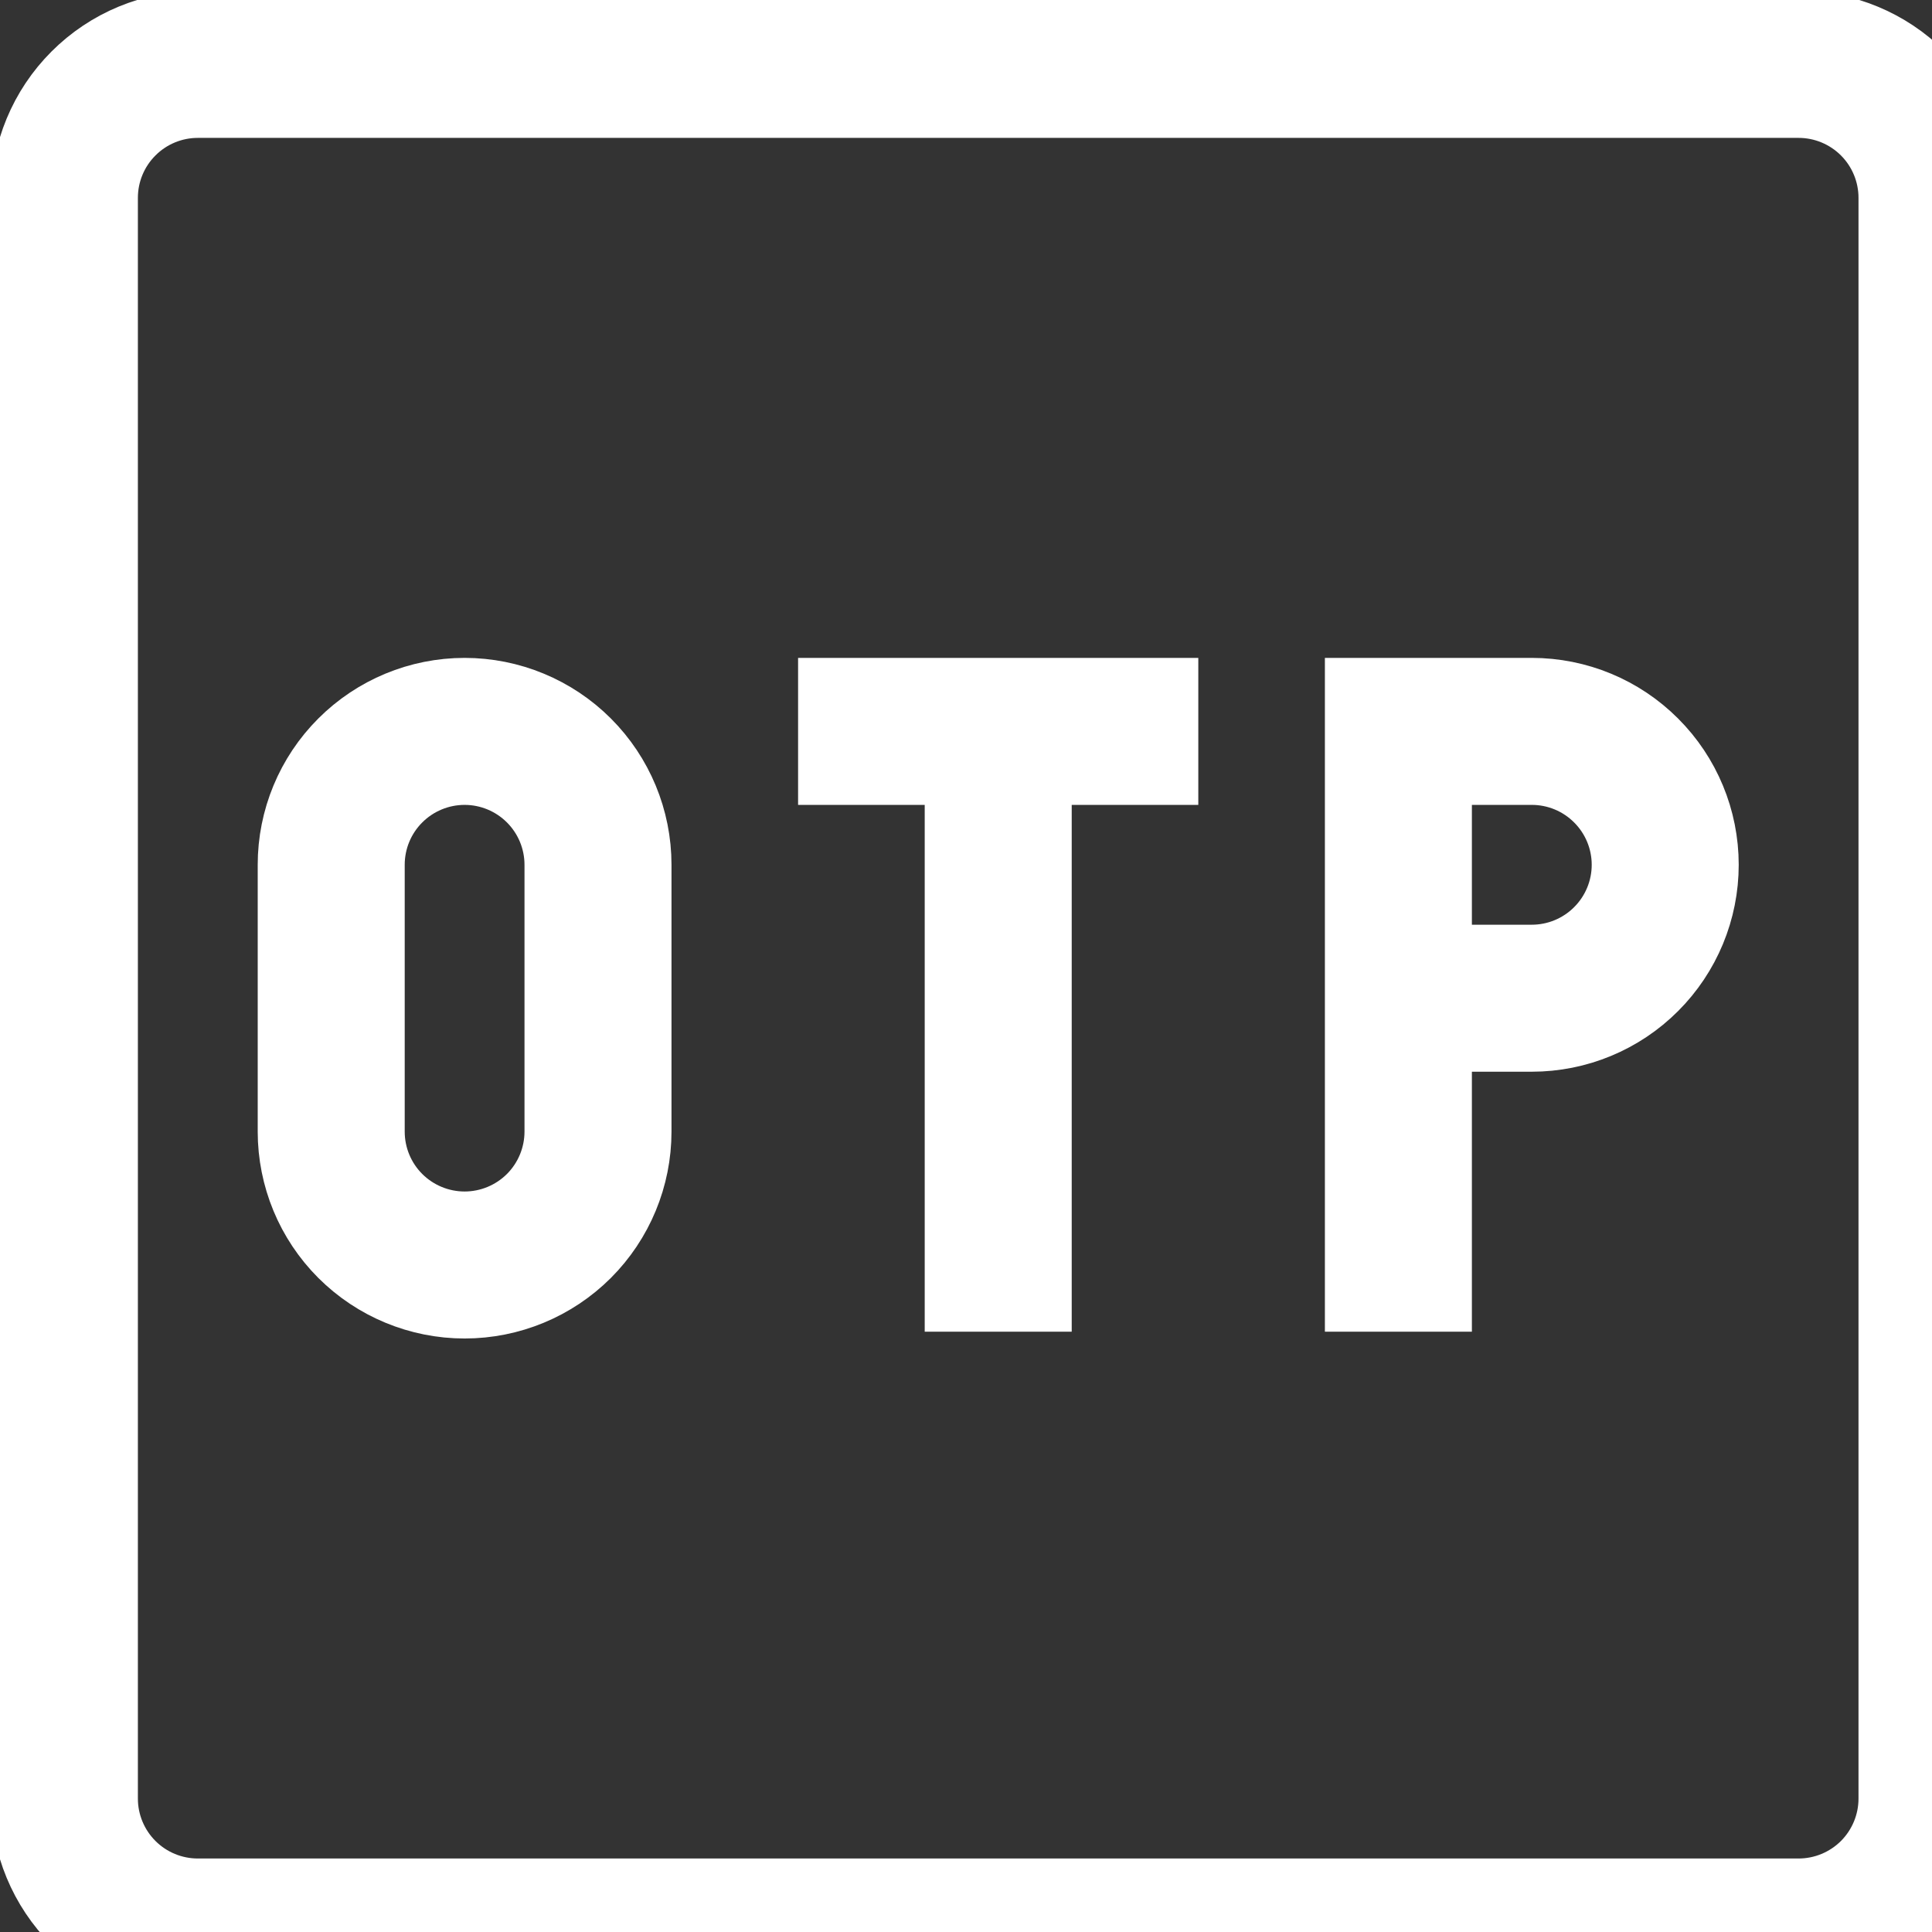 <svg width="46" height="46" viewBox="0 0 46 46" fill="none" xmlns="http://www.w3.org/2000/svg">
<rect x="0" y="0" width="46" height="46" fill="#333333" stroke="none"/>
<g clip-path="url(#clip0_169_5713)">
<path d="M19.002 17.414H28.531M23.767 17.414V31.707M33.295 31.707V23.767M33.295 23.767V17.414H36.471C37.314 17.414 38.122 17.749 38.717 18.345C39.313 18.94 39.648 19.748 39.648 20.59C39.648 21.433 39.313 22.241 38.717 22.836C38.122 23.432 37.314 23.767 36.471 23.767H33.295ZM14.238 20.59V26.943C14.238 27.785 13.903 28.593 13.308 29.189C12.712 29.784 11.904 30.119 11.062 30.119C10.22 30.119 9.412 29.784 8.816 29.189C8.22 28.593 7.886 27.785 7.886 26.943V20.59C7.886 19.748 8.22 18.94 8.816 18.345C9.412 17.749 10.22 17.414 11.062 17.414C11.904 17.414 12.712 17.749 13.308 18.345C13.903 18.94 14.238 19.748 14.238 20.59ZM4.71 1.533H42.824C43.666 1.533 44.474 1.868 45.07 2.464C45.665 3.059 46 3.867 46 4.71V42.824C46 43.666 45.665 44.474 45.07 45.07C44.474 45.665 43.666 46 42.824 46H4.71C3.867 46 3.059 45.665 2.464 45.07C1.868 44.474 1.533 43.666 1.533 42.824V4.71C1.533 3.867 1.868 3.059 2.464 2.464C3.059 1.868 3.867 1.533 4.71 1.533Z" stroke="white" stroke-width="3.5"/>
</g>
<defs>
<clipPath id="clip0_169_5713">
<rect width="46" height="46" fill="white"/>
</clipPath>
</defs>
</svg>
